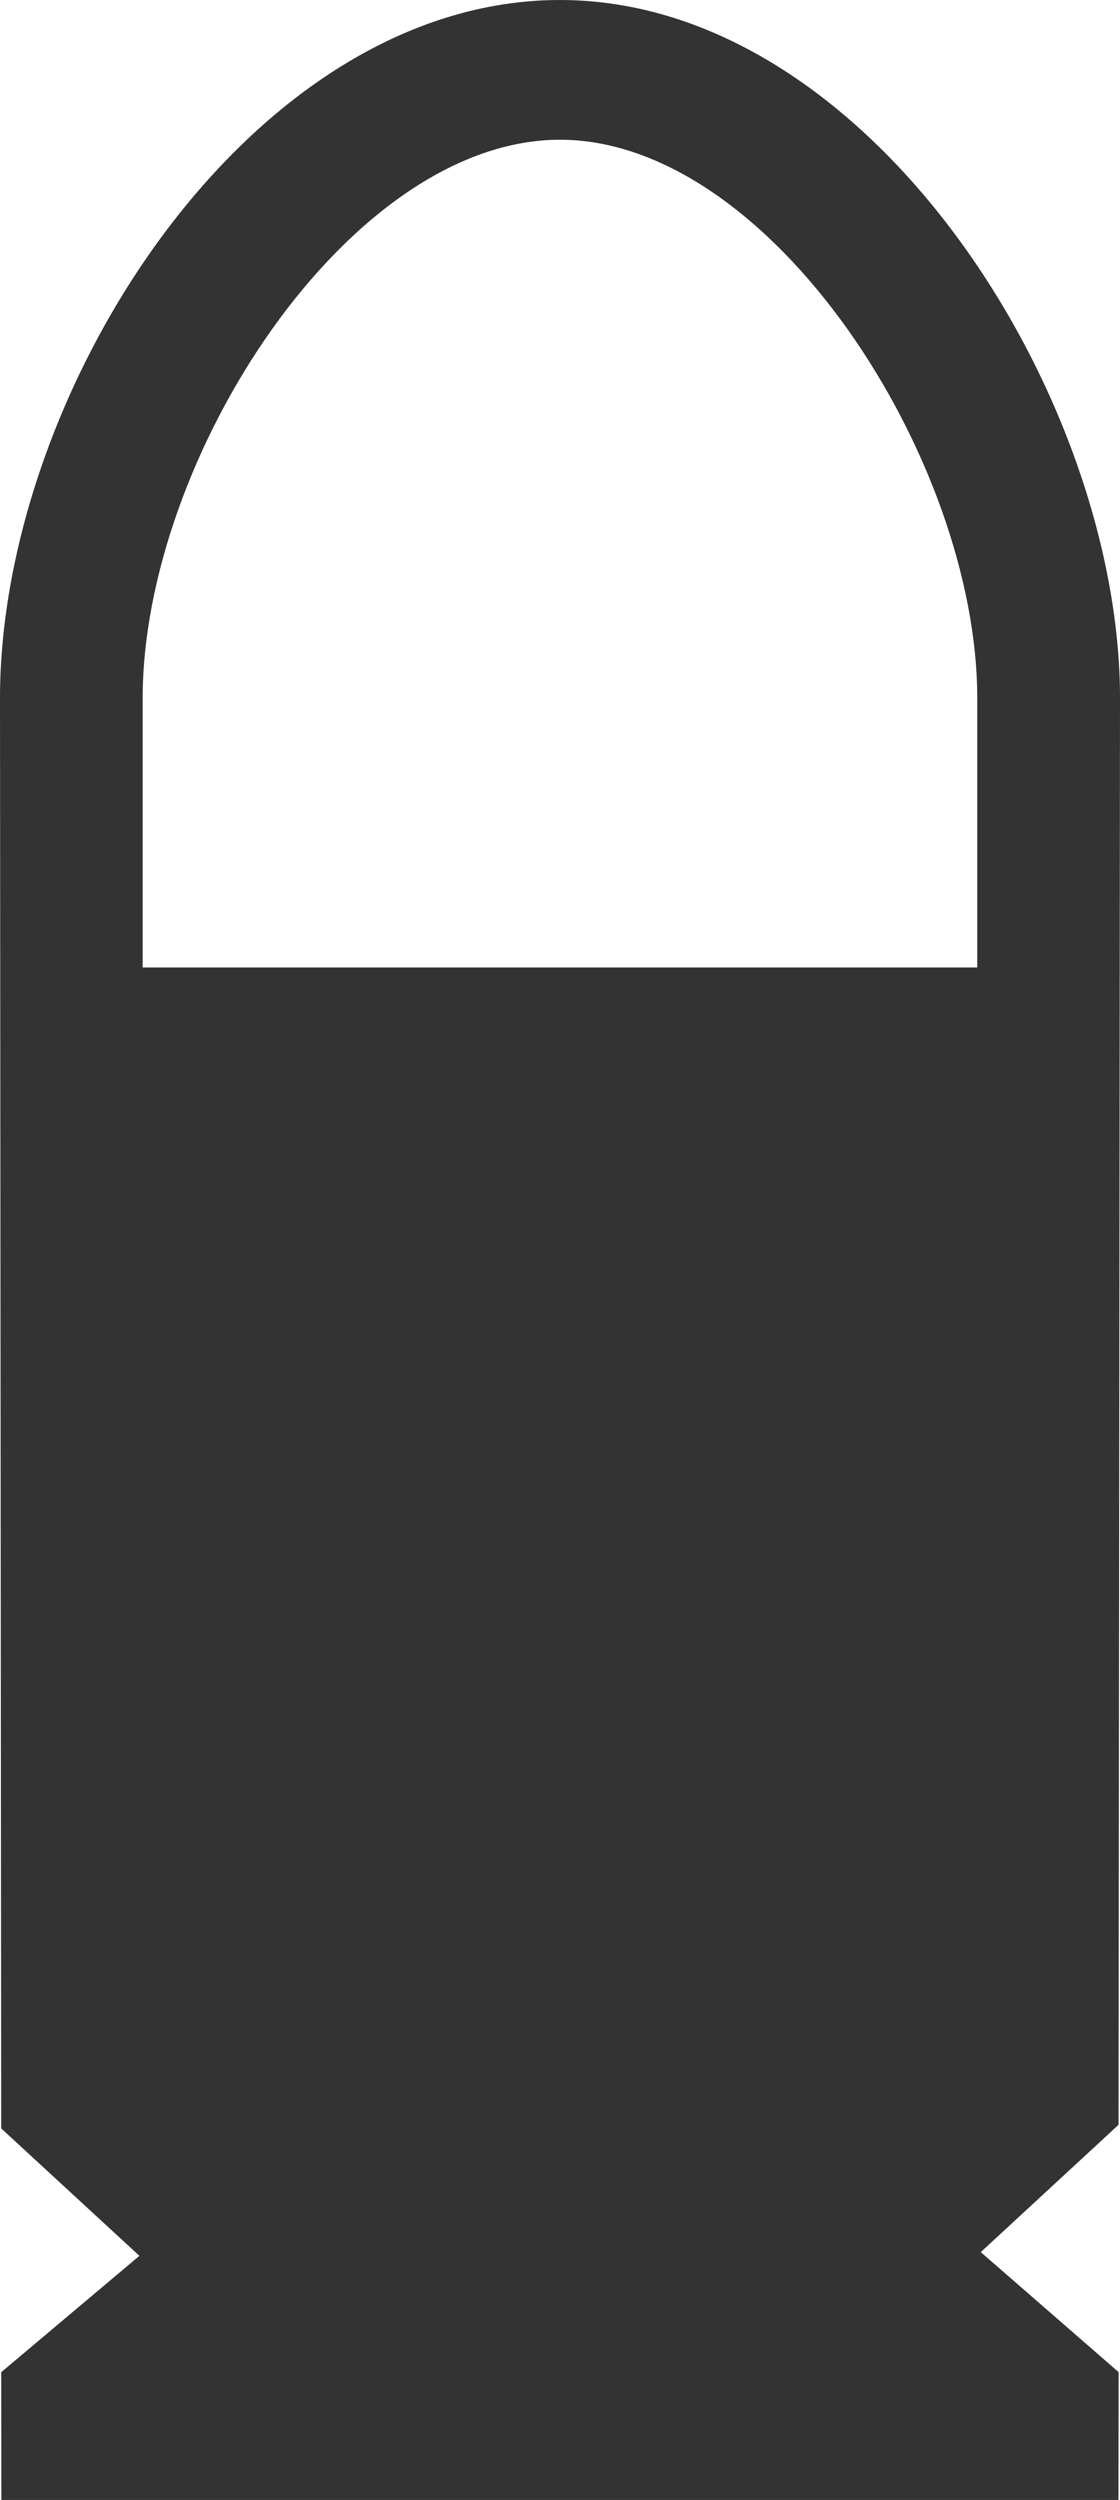 <svg xmlns="http://www.w3.org/2000/svg" width="13" height="29" viewBox="0 0 13 29"><path fill="#333" fill-rule="evenodd" d="M6.5 1.621c2.449 0 4.844 3.711 4.843 6.48v3.122H1.656V8.101c0-2.79 2.398-6.48 4.844-6.48M0 8.101L.014 24.69l1.604 1.478-1.604 1.35L.016 29h12.966l.002-1.483-1.6-1.392 1.599-1.477L13 8.1C13 4.588 10.09 0 6.5 0S0 4.525 0 8.1"/></svg>